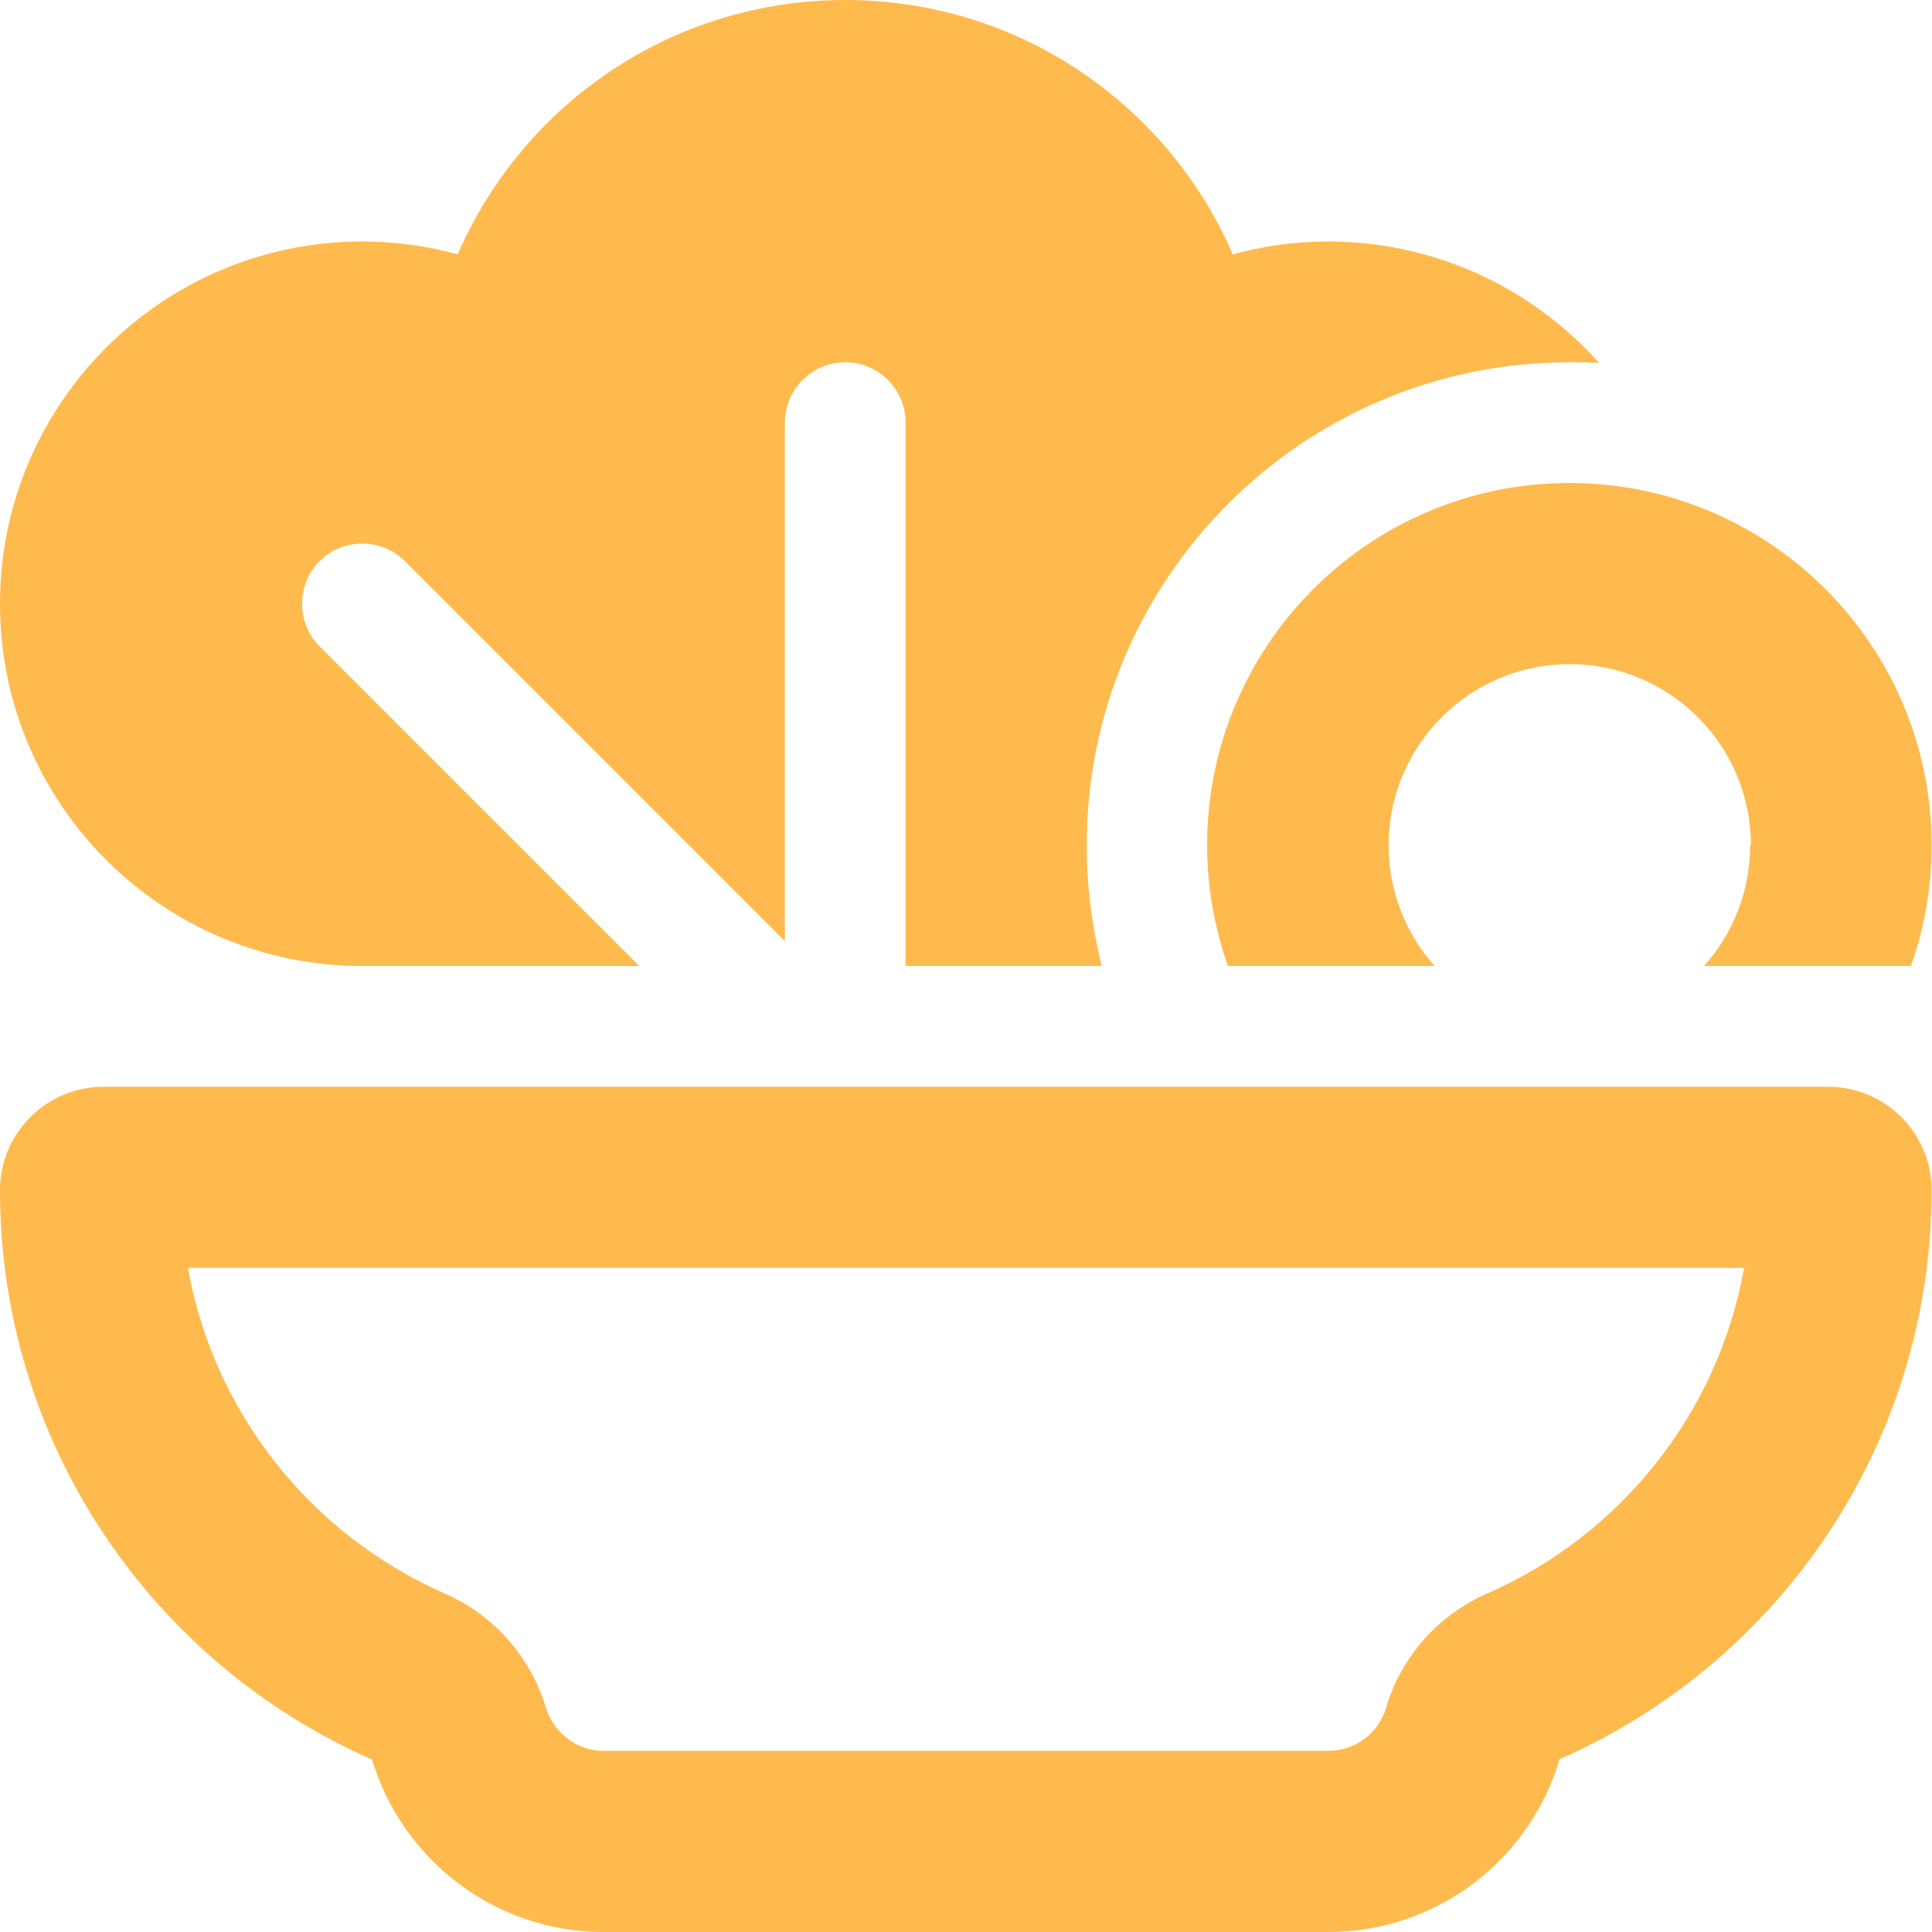<?xml version="1.0" encoding="UTF-8"?> <svg xmlns="http://www.w3.org/2000/svg" id="Layer_1" version="1.1" viewBox="0 0 512 512"><defs><style> .st0 { fill: #ffba4d; } </style></defs><path class="st0" d="M416,96c-70.7,0-128,57.3-128,128,0,11,1.4,21.8,4,32h-52V112c0-8.8-7.2-16-16-16s-16,7.2-16,16v137.4l-100.7-100.7c-6.2-6.2-16.4-6.2-22.6,0s-6.2,16.4,0,22.6l84.7,84.7h-73.4C43,256,0,213,0,160s43-96,96-96c8.7,0,17.2,1.2,25.3,3.4C138.5,27.7,178,0,224,0s85.5,27.7,102.7,67.4c8-2.2,16.5-3.4,25.3-3.4,28.5,0,54.2,12.5,71.8,32.2-2.6-.2-5.2-.2-7.8-.2ZM117.9,422.3c12.9,5.7,22.7,16.7,26.8,30.3,2,6.6,8.2,11.4,15.3,11.4h192c7.2,0,13.4-4.8,15.3-11.4,4-13.5,13.8-24.6,26.8-30.3,35.2-15.4,61.2-47.6,68.1-86.3H49.8c6.9,38.7,32.9,70.9,68.1,86.3ZM0,315.4c0-15.1,12.3-27.4,27.4-27.4h457.1c15.1,0,27.4,12.3,27.4,27.4,0,67.4-40.6,125.4-98.6,150.8-7.8,26.5-32.3,45.8-61.3,45.8h-192c-29,0-53.5-19.3-61.4-45.7C40.6,440.8,0,382.9,0,315.4ZM464,224c0-26.5-21.5-48-48-48s-48,21.5-48,48c0,12.3,4.6,23.5,12.2,32h-54.8c-3.5-10-5.5-20.8-5.5-32,0-53,43-96,96-96s96,43,96,96c0,11.2-1.9,22-5.5,32h-54.8c7.6-8.5,12.2-19.7,12.2-32h.2Z"></path></svg> 